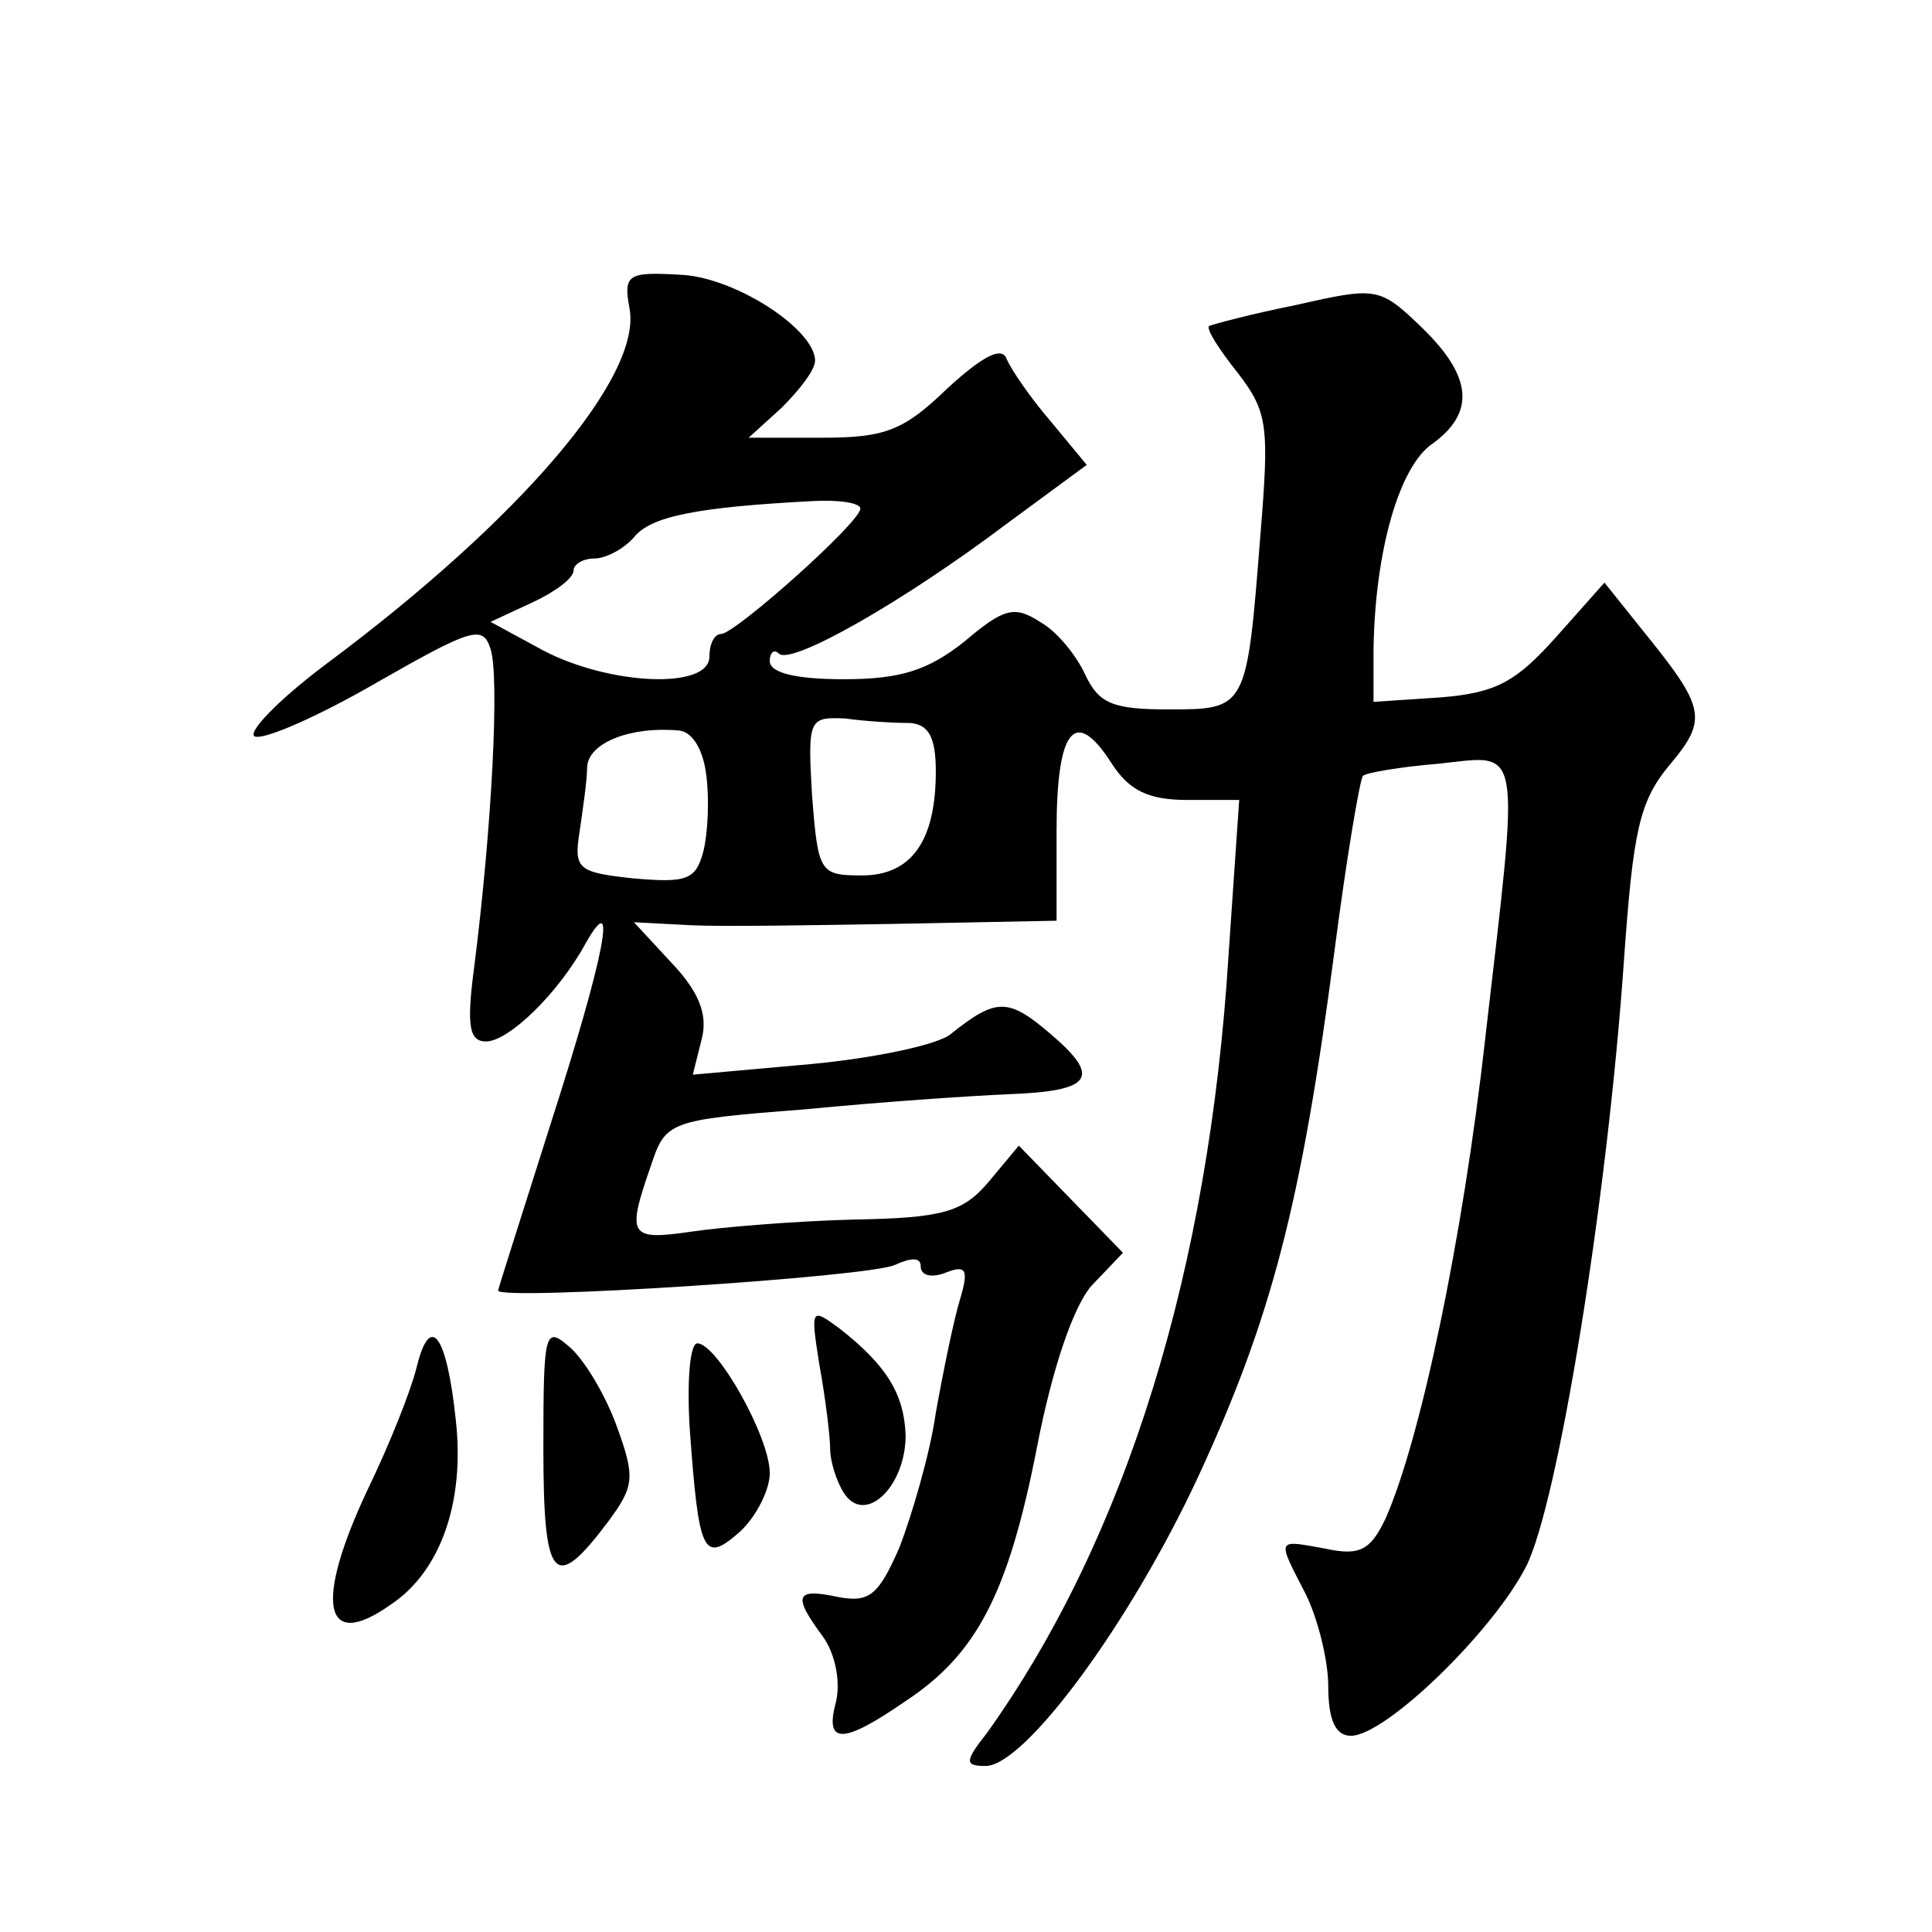 <?xml version="1.0" standalone="no"?>
<!DOCTYPE svg PUBLIC "-//W3C//DTD SVG 20010904//EN"
 "http://www.w3.org/TR/2001/REC-SVG-20010904/DTD/svg10.dtd">
<svg version="1.0" xmlns="http://www.w3.org/2000/svg"
 width="128pt" height="128pt" viewBox="0 0 128 128"
 preserveAspectRatio="xMidYMid meet">
<g transform="translate(0,128) scale(0.1,-0.1)"
fill="#0" stroke="none">
<path d="M417 1076 c9 -45 -72 -140 -201 -236 -32 -24 -53 -46 -47 -48 7 -2 43
14 81 36 63 36 70 38 75 22 6 -18 1 -118 -11 -212 -5 -38 -3 -48 8 -48 15 0 48
32 66 65 22 39 12 -10 -23 -119 -19 -60 -35 -110 -35 -111 0 -7 247 9 263 17 11
5 17 5 17 -1 0 -6 7 -8 17 -4 13 5 15 2 9 -18 -4 -13 -11 -47 -16 -75 -4 -28 -16
-68 -24 -89 -14 -32 -20 -37 -41 -33 -28 6 -30 1 -10 -26 8 -11 12 -29 9 -43 -8
-29 4 -29 46 0 47 31 68 71 87 168 10 52 24 93 36 107 l21 22 -35 36 -34 35 -20
-24 c-17 -20 -30 -24 -90 -25 -38 -1 -87 -5 -107 -8 -41 -6 -43 -3 -27 43 10 30
11 31 102 38 51 5 111 9 134 10 57 2 63 11 29 40 -28 24 -36 24 -66 0 -8 -7 -50
-16 -93 -20 l-78 -7 6 24 c4 16 -2 31 -20 50 l-25 27 38 -2 c20 -1 83 0 140 1 l102
2 0 59 c0 68 12 83 36 46 12 -19 25 -25 51 -25 l34 0 -7 -102 c-13 -210 -68 -387
-160 -516 -15 -19 -15 -22 -1 -22 26 0 96 95 141 192 48 104 68 179 90 347 8 62
17 115 19 117 2 2 25 6 50 8 56 6 54 17 31 -182 -15 -134 -43 -266 -66 -318 -10
-21 -17 -25 -40 -20 -33 6 -32 7 -13 -30 8 -16 15 -44 15 -61 0 -23 5 -33 15 -33
23 0 94 69 116 112 21 41 54 243 65 403 6 84 10 104 30 128 26 31 24 38 -19 91
l-24 30 -32 -36 c-26 -29 -39 -37 -76 -40 l-45 -3 0 35 c1 65 17 121 39 136 29
21 26 45 -7 77 -28 27 -30 27 -83 15 -30 -6 -56 -13 -58 -14 -2 -2 7 -16 19 -31
20 -26 21 -35 15 -108 -9 -115 -9 -115 -61 -115 -37 0 -46 4 -55 23 -6 13 -19 29
-30 35 -17 11 -24 9 -50 -13 -24 -19 -42 -25 -80 -25 -31 0 -49 4 -49 12 0 6 3
8 6 5 8 -8 82 34 151 86 l53 39 -24 29 c-13 15 -26 34 -29 41 -3 9 -16 2 -39 -19
-29 -28 -41 -33 -83 -33 l-49 0 22 20 c12 12 22 25 22 31 0 21 -54 56 -90 57 -34
2 -37 0 -33 -22z m153 -133 c0 -9 -82 -82 -92 -83 -5 0 -8 -7 -8 -15 0 -22 -66
-19 -110 4 l-35 19 28 13 c15 7 27 16 27 21 0 4 6 8 14 8 7 0 19 6 26 14 11 14
42 20 118 24 17 1 32 -1 32 -5z m33 -142 c12 -1 17 -9 17 -32 0 -46 -16 -69 -49
-69 -28 0 -29 2 -33 53 -3 51 -2 52 22 51 14 -2 33 -3 43 -3z m-135 -35 c2 -16
1 -38 -2 -50 -5 -19 -11 -21 -46 -18 -37 4 -40 6 -36 31 2 14 5 34 5 43 1 16 29
27 61 24 9 -1 16 -13 18 -30z M543 375 c4 -22 7 -47 7 -55 0 -8 4 -21 9 -29 14
-22 41 4 41 38 -1 27 -12 46 -44 71 -19 14 -19 13 -13 -25z M276 374 c-4 -16 -18
-51 -32 -80 -36 -76 -30 -109 15 -77 33 22 49 68 43 122 -6 57 -17 72 -26 35z M360
321 c0 -89 7 -97 43 -49 17 23 18 29 6 62 -7 20 -21 44 -31 53 -17 15 -18 12 -18
-66z M457 333 c6 -83 9 -89 33 -68 11 10 20 28 20 39 0 24 -35 86 -48 86 -5 0 -7
-26 -5 -57z"/>
</g>
</svg>
